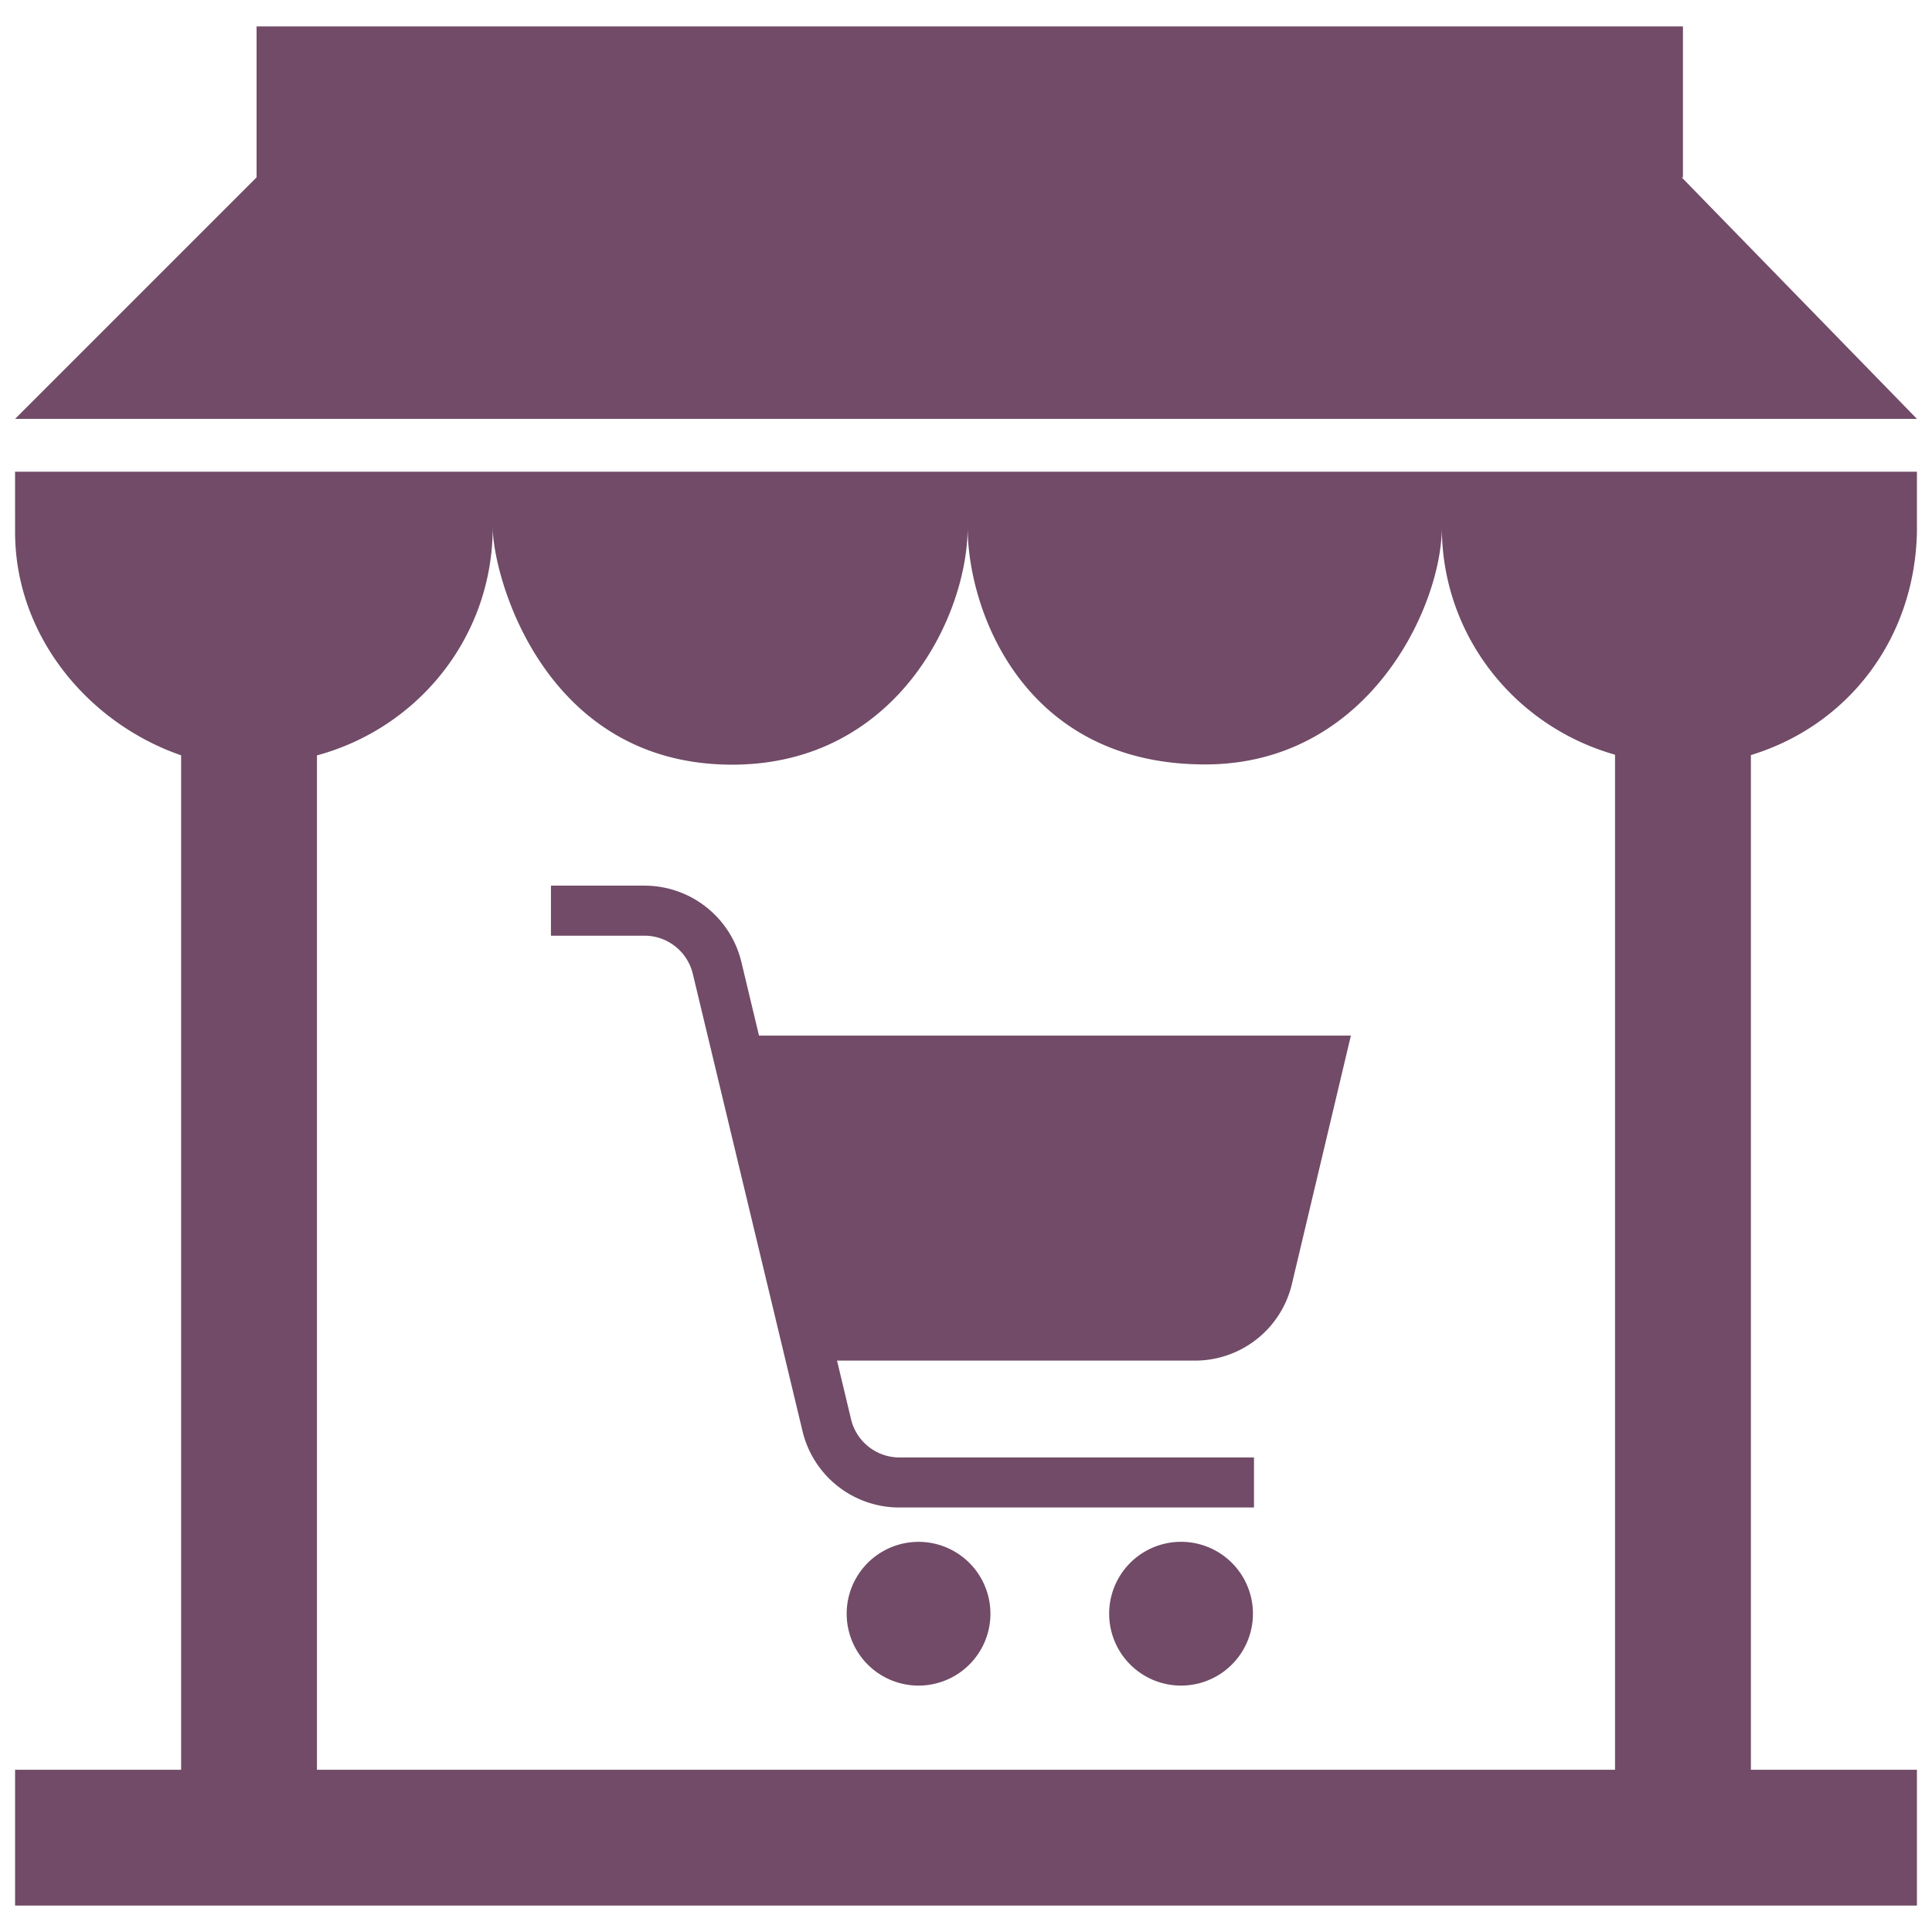 <?xml version="1.0" encoding="UTF-8"?>
<svg xmlns="http://www.w3.org/2000/svg" width="100" height="100">
  <path d="m69.922 53.602-3.05 12.843a5.154 5.154 0 0 1-5.036 3.98H43.324l.727 3.036a2.575 2.575 0 0 0 2.511 1.977h18.344v2.59H46.562a5.15 5.15 0 0 1-5.027-3.966L35.86 50.407a2.575 2.575 0 0 0-2.511-1.976h-4.832v-2.59h4.832a5.16 5.16 0 0 1 5.027 3.96l.91 3.802ZM43.824 83.527a3.72 3.72 0 1 0 7.44-.002 3.72 3.72 0 0 0-7.44.002m13.586 0a3.721 3.721 0 1 0 7.442-.004 3.721 3.721 0 0 0-7.442.004M.781 27.54c0 5.344 3.758 9.883 8.594 11.555v52.508H.781v7.03H99.22v-7.03h-8.594v-52.52c5.035-1.539 8.477-6.012 8.594-11.543v-3.125H.78Zm24.723-.254c0 2.528 2.637 12.293 12.394 12.293 8.473 0 12.188-7.664 12.188-12.293 0 4.317 2.894 12.281 12.289 12.281 8.492 0 12.254-8.203 12.254-12.28 0 5.632 3.797 10.316 8.965 11.776v52.54H16.406V39.098c5.235-1.414 9.098-6.13 9.098-11.813M87.043 9.18h.066V1.367H13.281V9.18l-12.5 12.5H99.22Zm0 0" style="stroke:none;fill-rule:nonzero;fill:#714b67;fill-opacity:1"></path>
</svg>
